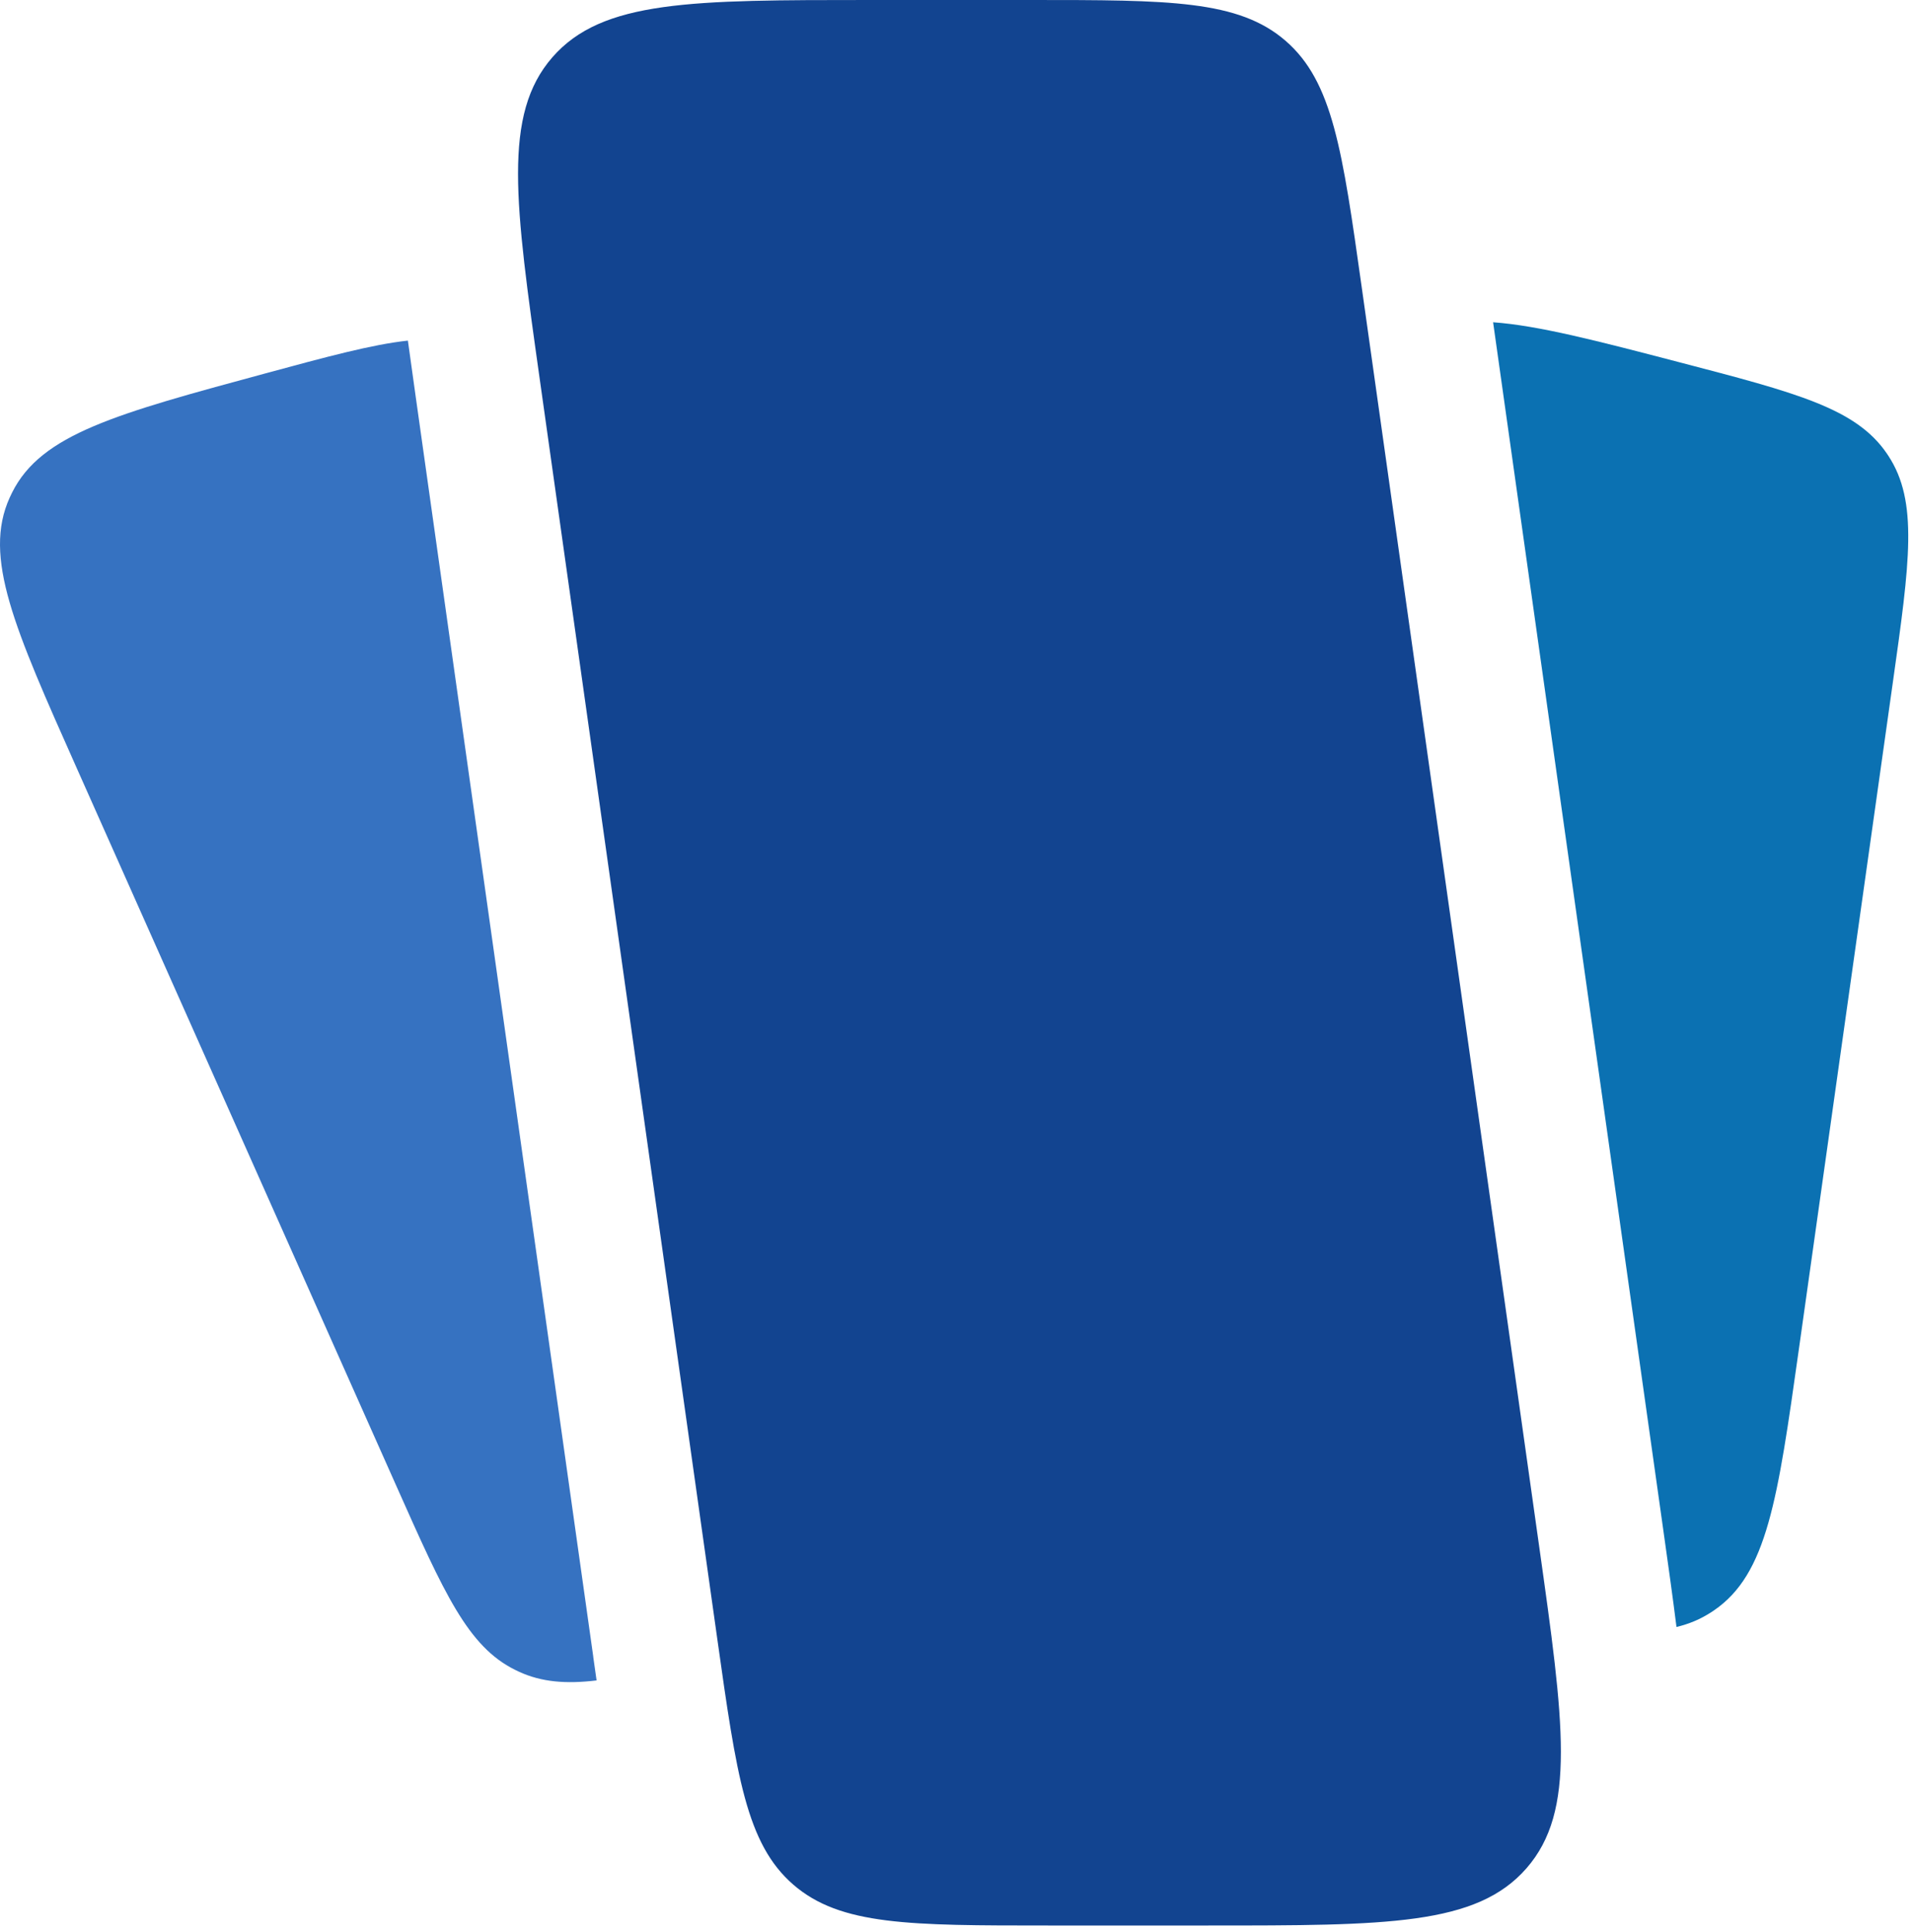 <svg width="193" height="195" viewBox="0 0 193 195" fill="none" xmlns="http://www.w3.org/2000/svg">
<path d="M54.487 38.298C51.975 20.475 50.721 11.566 55.757 5.783C60.798 0 69.821 0 87.868 0H104.061C118.03 0 125.015 0 129.772 4.123C134.528 8.247 135.503 15.144 137.446 28.937L155.361 156.053C157.874 173.875 159.128 182.789 154.092 188.567C149.051 194.351 140.028 194.351 121.981 194.351H105.788C91.819 194.351 84.834 194.351 80.077 190.227C75.321 186.104 74.346 179.207 72.402 165.413L54.487 38.298Z" fill="#124490"/>
<path d="M59.883 167.199L41.968 40.083C41.684 38.066 41.42 36.175 41.173 34.379C37.549 34.773 33.013 36.002 26.756 37.698C11.706 41.774 4.179 43.812 1.229 49.701C1.139 49.874 1.055 50.053 0.976 50.231C-1.737 56.23 1.424 63.337 7.755 77.551L40.046 150.07C44.829 160.812 47.22 166.185 51.987 168.544C52.135 168.617 52.277 168.685 52.424 168.754C54.679 169.778 57.118 169.988 60.22 169.615C60.11 168.827 59.994 168.024 59.878 167.199H59.883Z" fill="#3672C1"/>
<path d="M190.618 46.017C190.566 45.938 190.513 45.854 190.46 45.776C187.347 41.216 181.389 39.661 169.469 36.552C161.236 34.403 155.304 32.859 150.716 32.528L167.878 154.312C168.394 157.968 168.853 161.235 169.227 164.219C170.491 163.92 171.644 163.436 172.719 162.738C172.814 162.675 172.903 162.617 172.998 162.554C178.382 158.887 179.44 151.366 181.563 136.311L191.066 68.882C192.783 56.717 193.637 50.629 190.618 46.012V46.017Z" fill="#0B71B2"/>
</svg>
